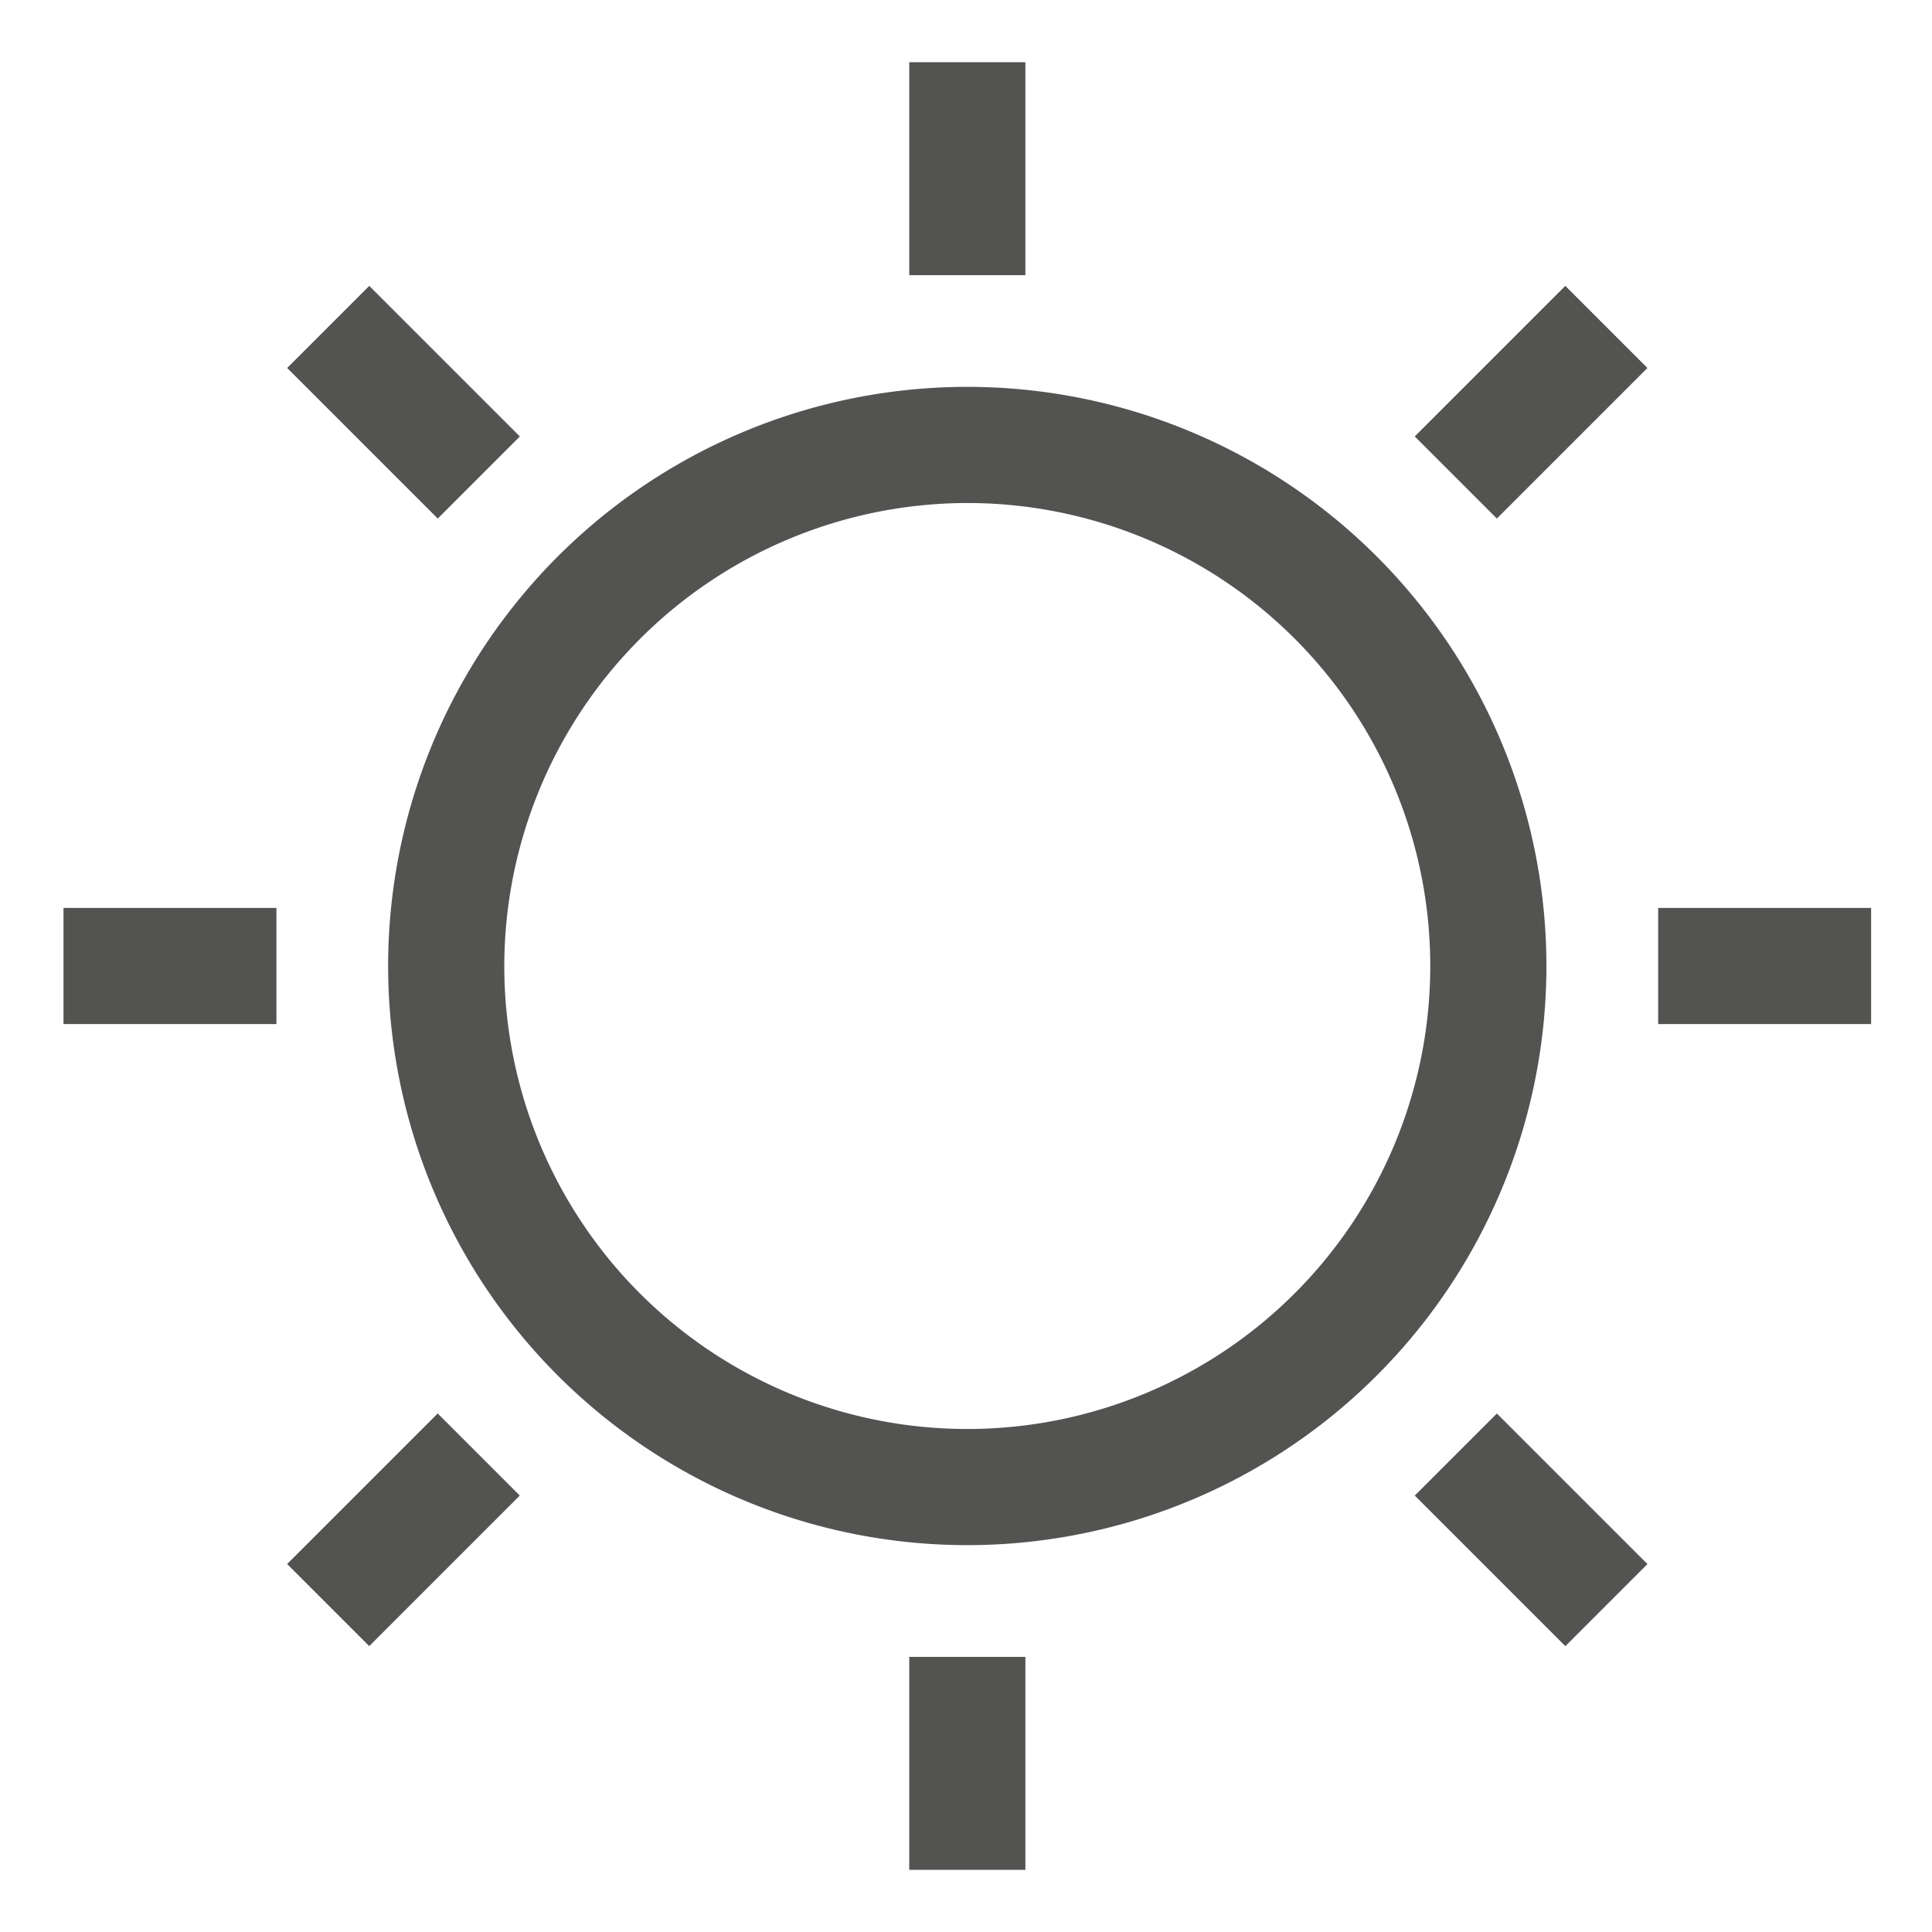 <svg id="Layer_1" data-name="Layer 1" xmlns="http://www.w3.org/2000/svg" viewBox="0 0 500 500"><defs><style>.cls-1{fill:#535452;}</style></defs><title>Weather Icons</title><path class="cls-1" d="M250.34,130.18A119.82,119.82,0,1,1,130.51,250,120,120,0,0,1,250.34,130.18m0-30.06A149.88,149.88,0,1,0,400.21,250,149.88,149.88,0,0,0,250.34,100.12Z"/><rect class="cls-1" x="235.31" y="16.1" width="30.06" height="55.11"/><rect class="cls-1" x="89.4" y="76.54" width="30.05" height="55.11" transform="translate(-43.02 104.33) rotate(-45)"/><rect class="cls-1" x="16.43" y="234.97" width="55.11" height="30.06"/><rect class="cls-1" x="76.87" y="380.88" width="55.11" height="30.05" transform="translate(-249.37 189.8) rotate(-45)"/><rect class="cls-1" x="235.31" y="428.8" width="30.06" height="55.11"/><rect class="cls-1" x="381.22" y="368.36" width="30.05" height="55.11" transform="translate(-163.89 396.15) rotate(-45)"/><rect class="cls-1" x="429.13" y="234.97" width="55.11" height="30.06"/><rect class="cls-1" x="368.69" y="89.06" width="55.11" height="30.05" transform="translate(42.46 310.68) rotate(-45)"/></svg>